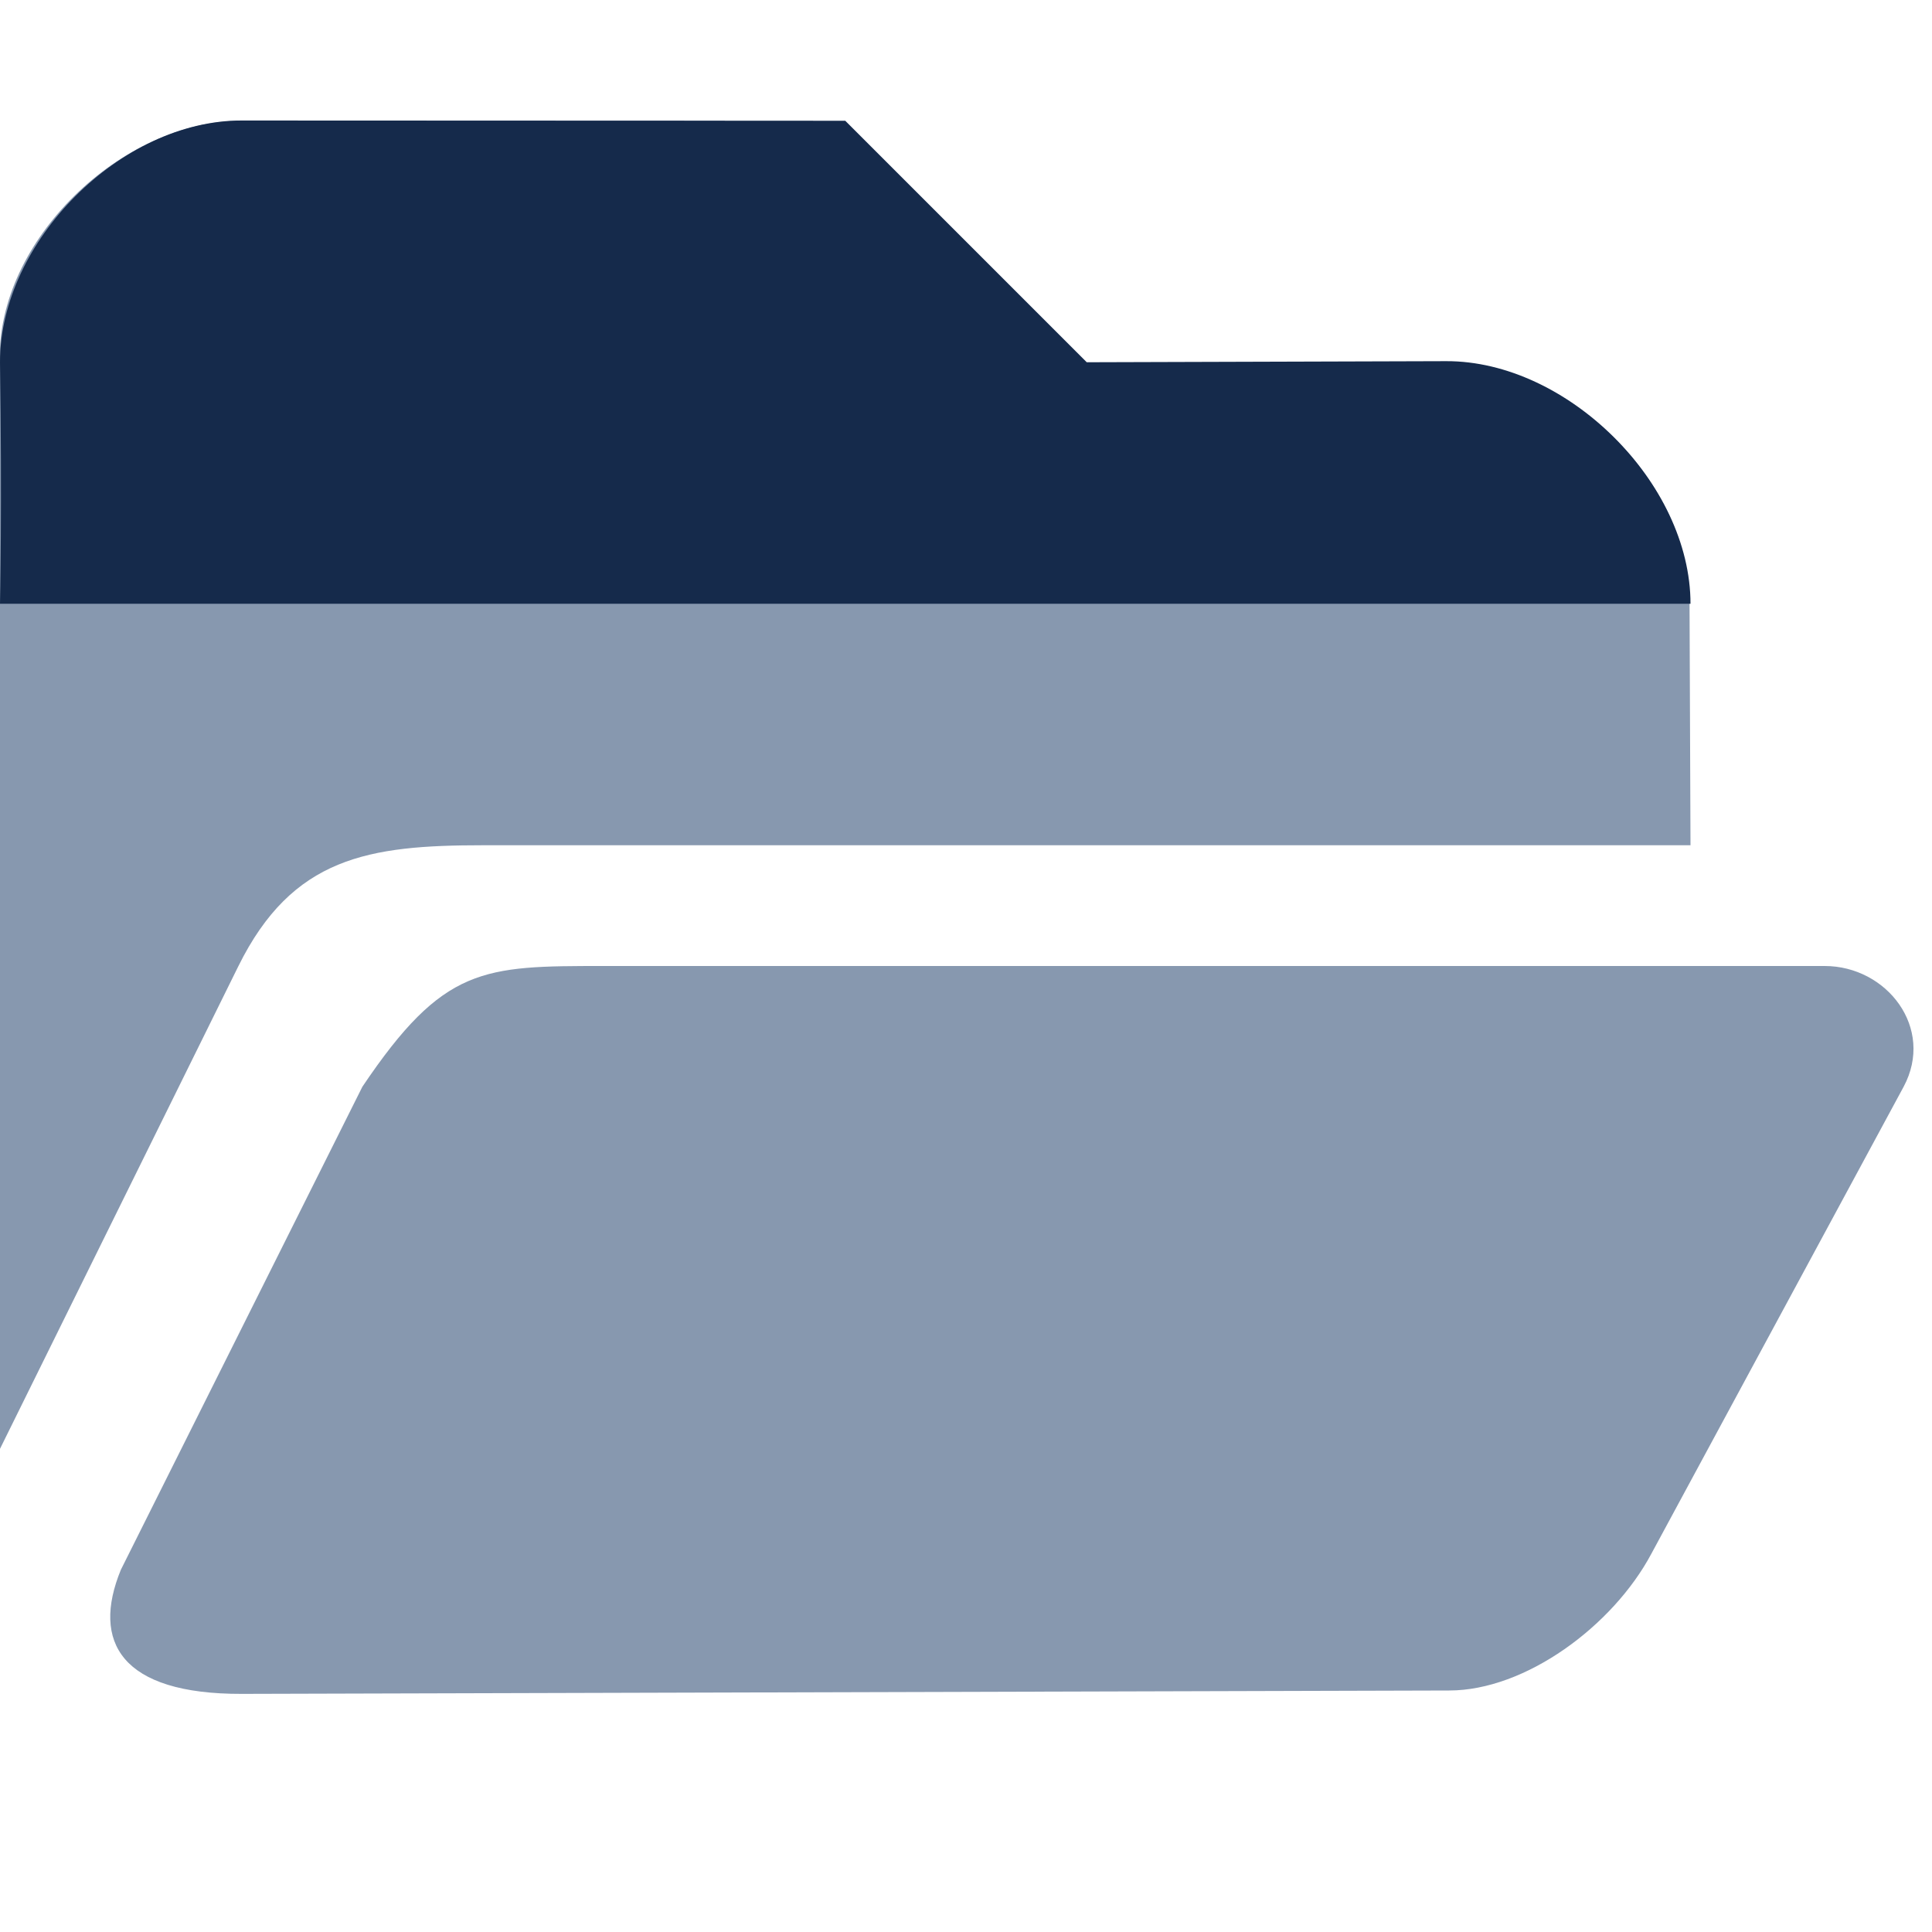 <svg width="16" height="16" version="1.1" viewBox="0 0 16 16" xmlns="http://www.w3.org/2000/svg">
	<path d="m15.765 9-2.09 3.869c-0.319 0.597-1.042 1.131-1.674 1.131l-9.998 0.028c-1.002 0.003-1.247-0.431-1.002-1.028l2-4c0.673-1 1-1 2-1h10.11c0.515 0 0.914 0.514 0.654 1zm-11.765-2h10l-0.008-1.999c-0.004-1.032-0.992-1.972-2.025-1.978l-3.967-0.023-2-2h-4c-1 0-2.028 1-2.001 1.987l2.7663e-4 9.013 1.974-3.997c0.448-0.907 1.081-1.003 2.026-1.003z" fill="#8798af" stroke-width=".029"/>
	<path d="m2.001 0.998 4.999 0.002 2 2 2.977-0.009c1.002-0.003 2.023 1.009 2.023 2.009h-14s0.018-0.821 0-2c0-1 1-2.003 2.001-2.002z" fill="#152a4b" stroke-width="0" style="paint-order:stroke fill markers"/>
</svg>
